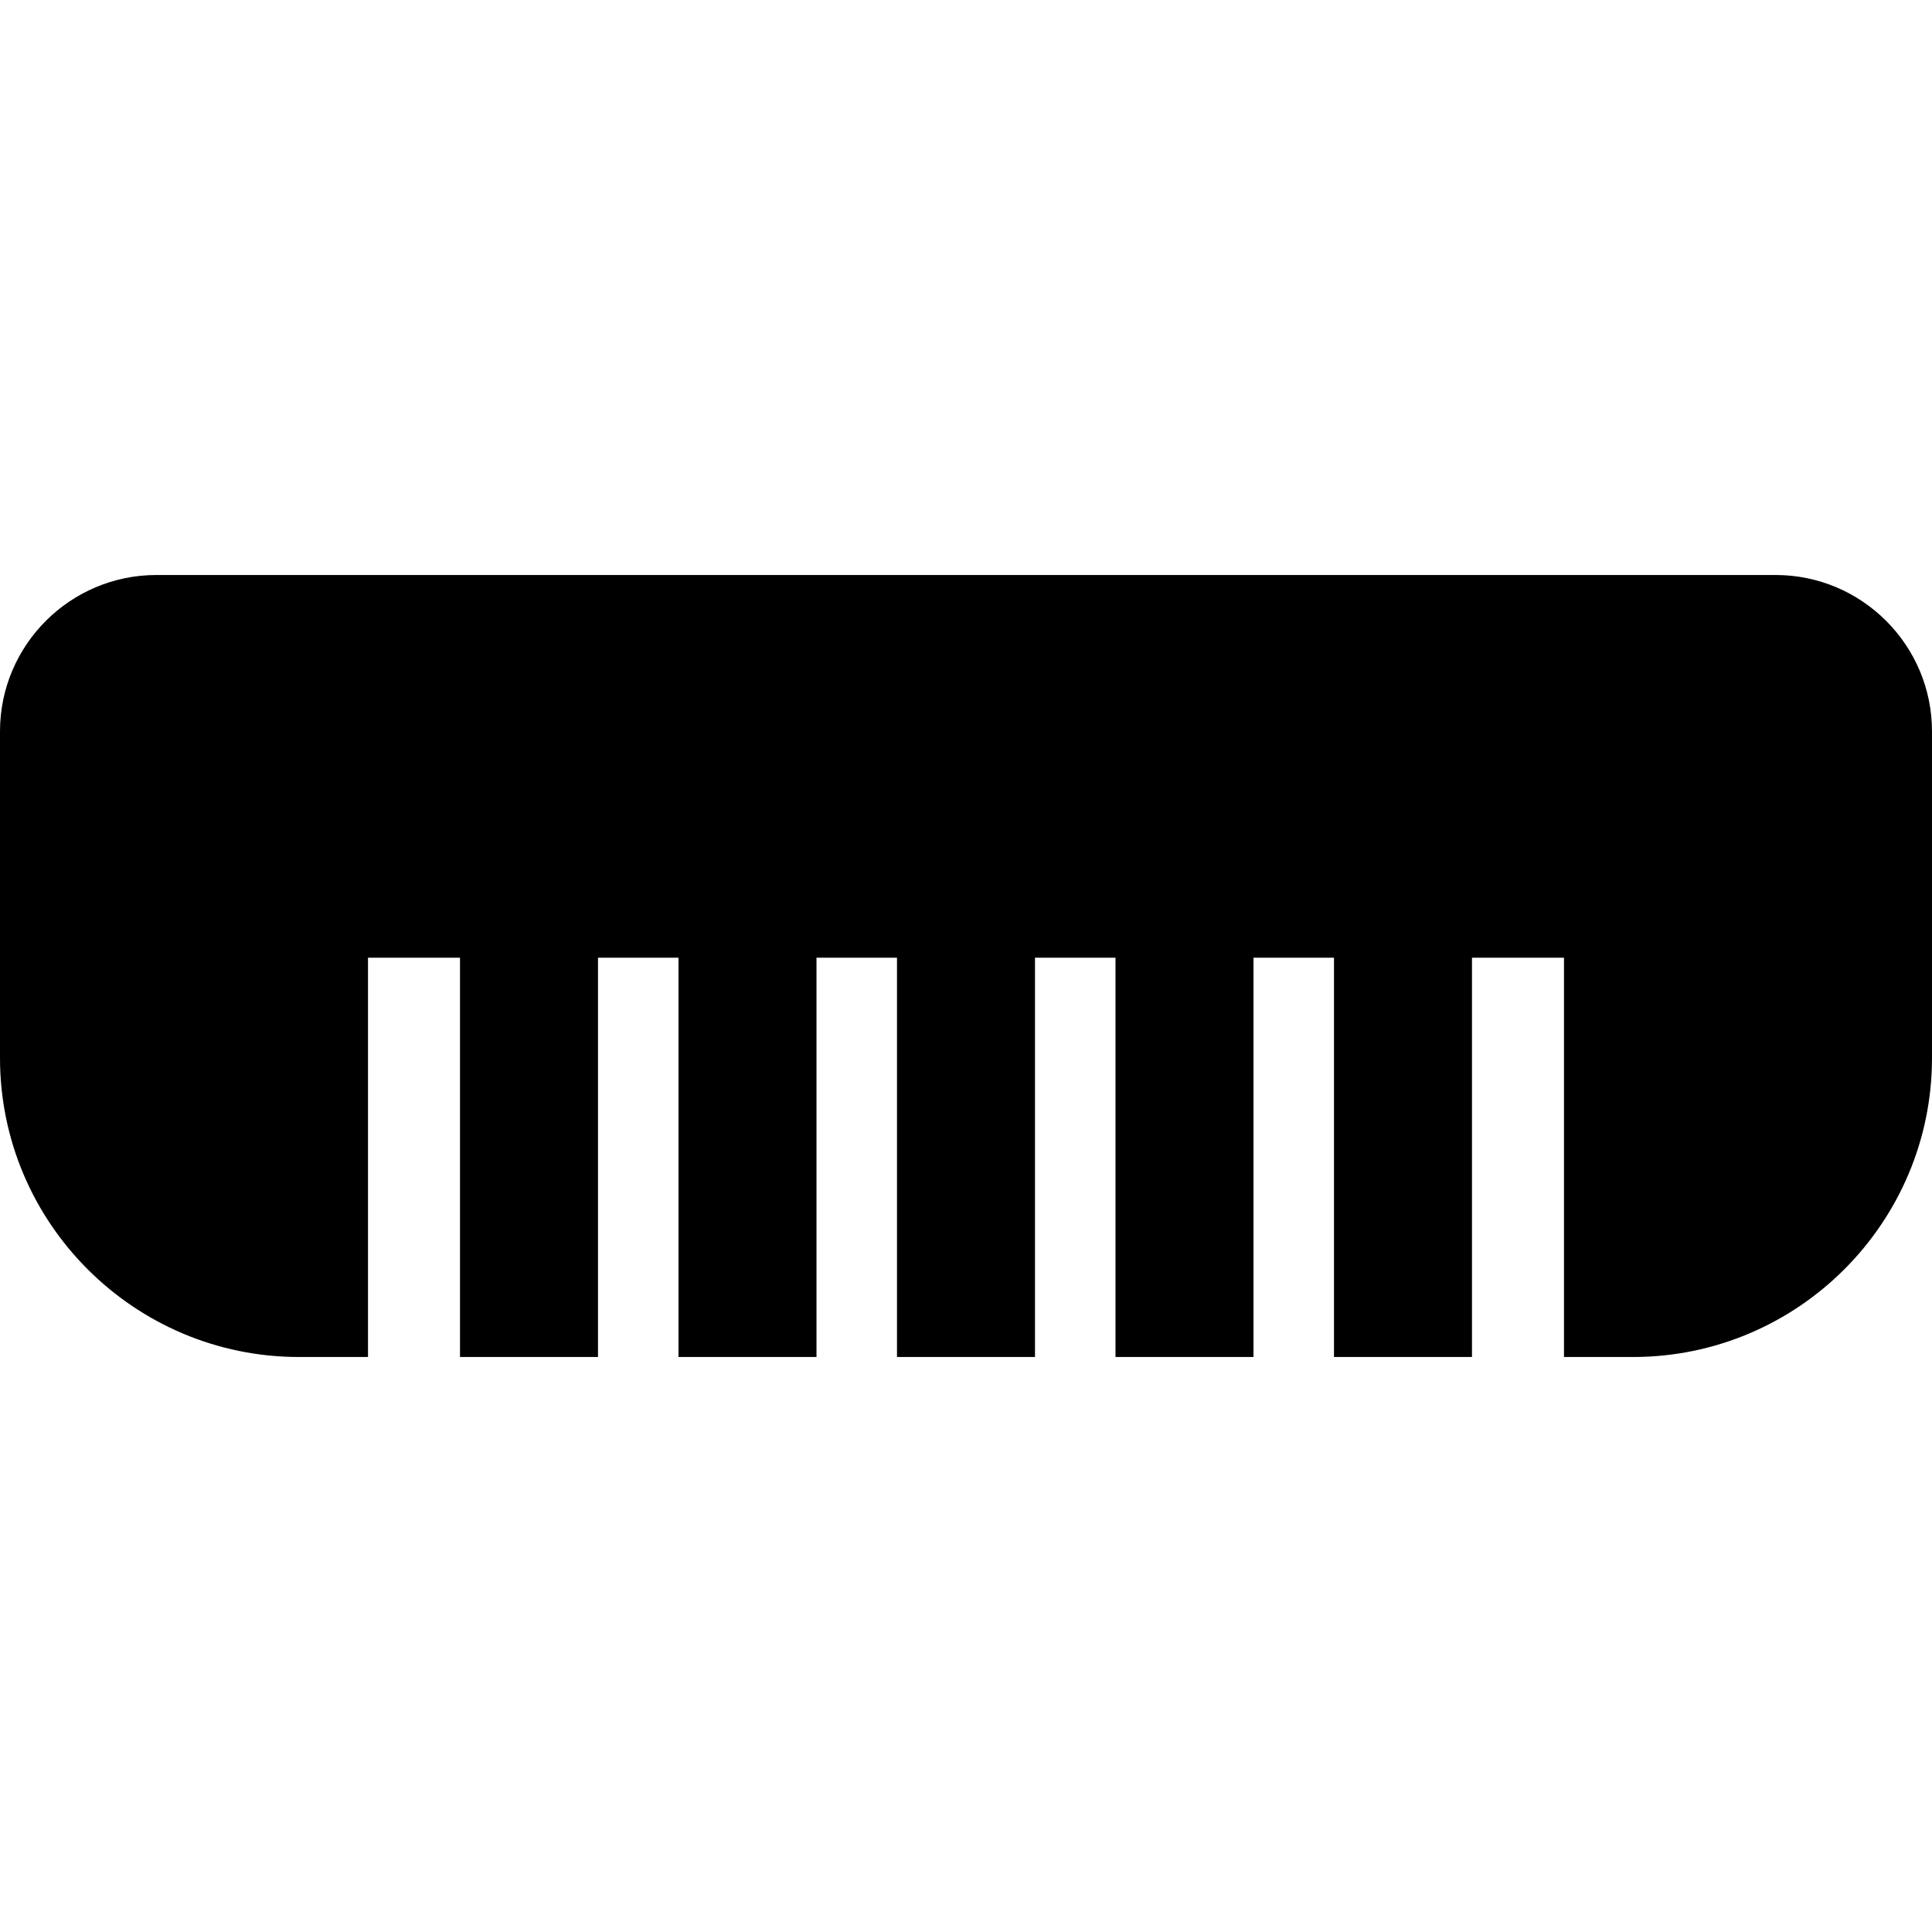 <?xml version="1.0" encoding="iso-8859-1"?>
<!-- Generator: Adobe Illustrator 19.0.0, SVG Export Plug-In . SVG Version: 6.00 Build 0)  -->
<svg version="1.1" id="Layer_1" xmlns="http://www.w3.org/2000/svg" xmlns:xlink="http://www.w3.org/1999/xlink" x="0px" y="0px"
	 viewBox="0 0 512 512" style="enable-background:new 0 0 512 512;" xml:space="preserve">
<g>
	<g>
		<path d="M470.552,152.381H41.448C18.593,152.381,0,170.974,0,193.829v86.552c0,43.692,35.546,79.238,79.238,79.238h18.286V253.806
			h24.381v105.813h36.571V253.806h21.333v105.813h36.571V253.806h21.333v105.813h36.571V253.806h21.333v105.813h36.571V253.806
			h21.333v105.813h36.571V253.806h24.381v105.813h18.286c43.692,0,79.238-35.546,79.238-79.238v-86.552
			C512,170.974,493.407,152.381,470.552,152.381z"/>
	</g>
</g>
<g>
</g>
<g>
</g>
<g>
</g>
<g>
</g>
<g>
</g>
<g>
</g>
<g>
</g>
<g>
</g>
<g>
</g>
<g>
</g>
<g>
</g>
<g>
</g>
<g>
</g>
<g>
</g>
<g>
</g>
</svg>
